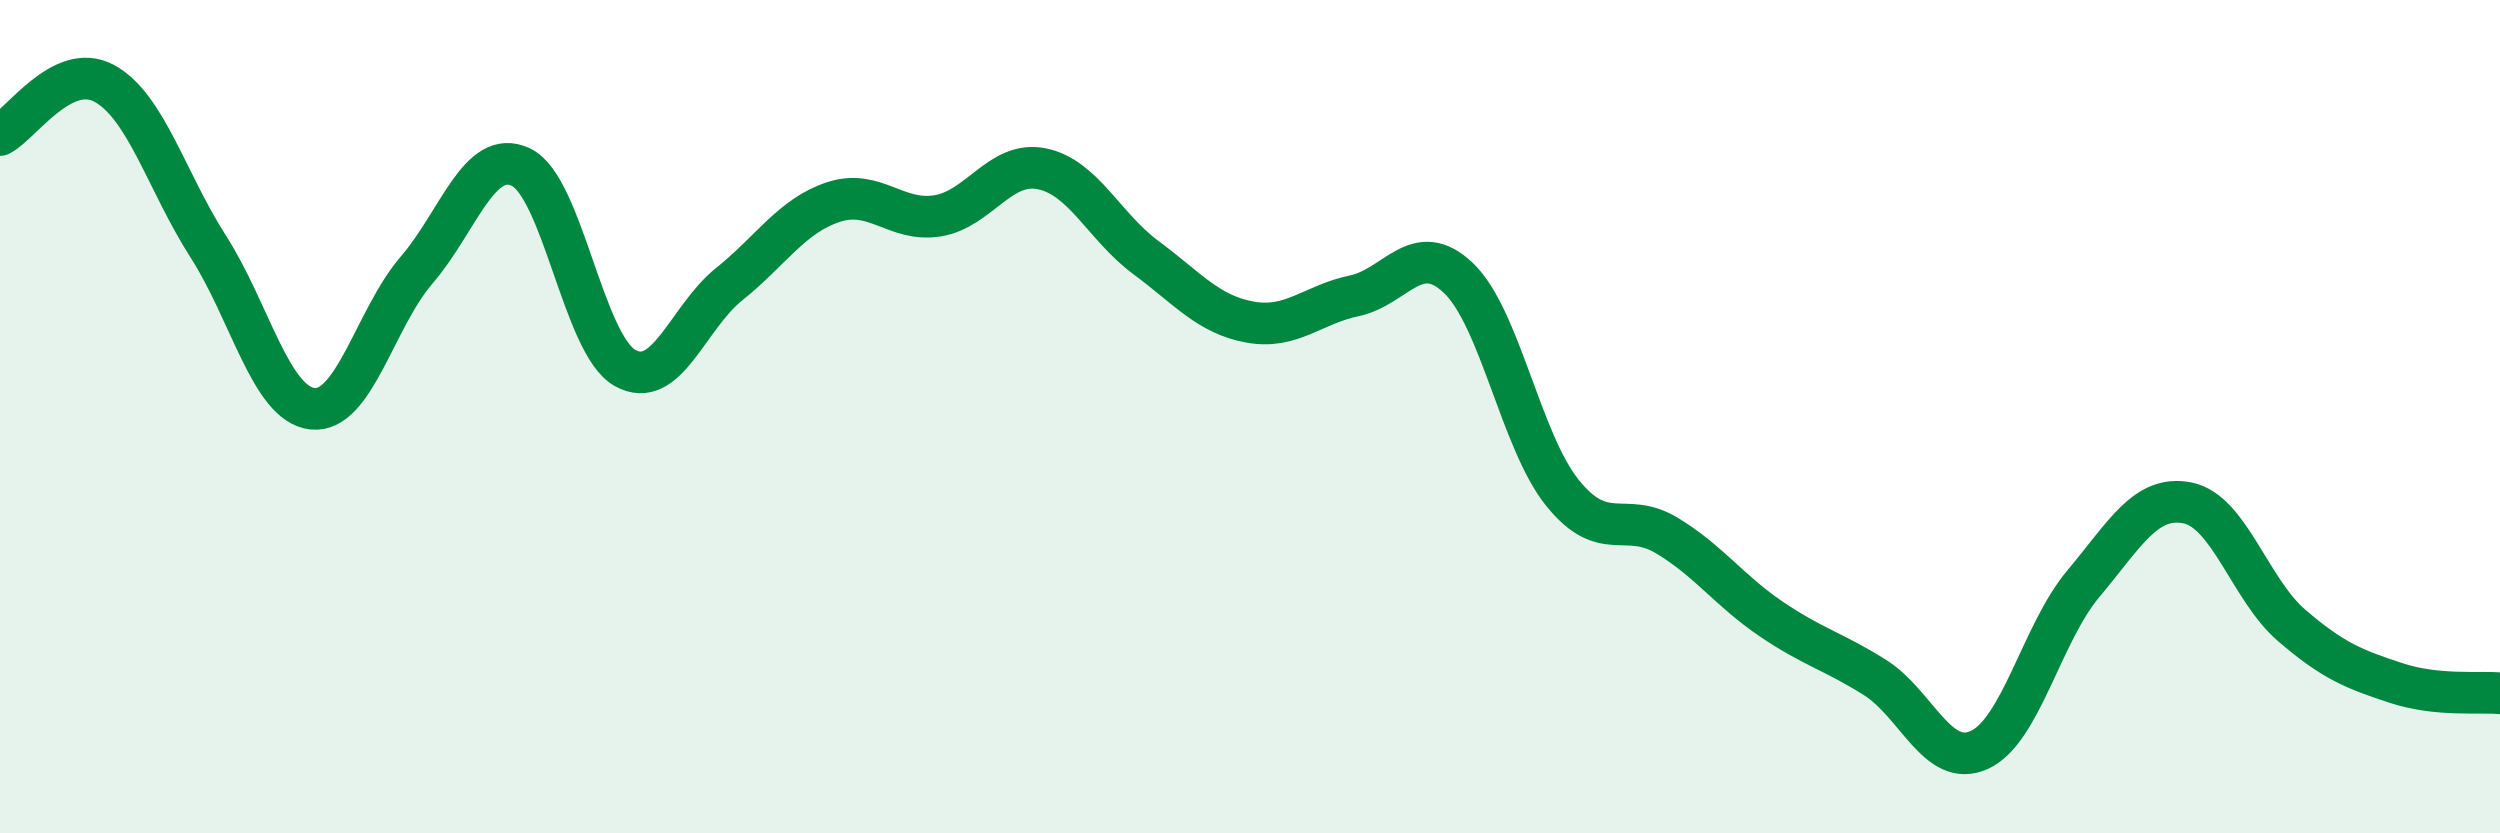 
    <svg width="60" height="20" viewBox="0 0 60 20" xmlns="http://www.w3.org/2000/svg">
      <path
        d="M 0,3.24 C 0.5,2.99 1.5,1.46 2.5,2 C 3.5,2.54 4,4.36 5,5.92 C 6,7.48 6.5,9.7 7.5,9.81 C 8.5,9.92 9,7.64 10,6.48 C 11,5.32 11.5,3.54 12.5,4.01 C 13.5,4.48 14,8.27 15,8.83 C 16,9.39 16.5,7.62 17.5,6.82 C 18.5,6.02 19,5.18 20,4.85 C 21,4.52 21.5,5.34 22.5,5.18 C 23.5,5.02 24,3.85 25,4.05 C 26,4.25 26.5,5.44 27.5,6.18 C 28.5,6.92 29,7.55 30,7.73 C 31,7.91 31.5,7.31 32.5,7.1 C 33.5,6.89 34,5.72 35,6.67 C 36,7.62 36.5,10.59 37.5,11.83 C 38.5,13.07 39,12.25 40,12.85 C 41,13.45 41.5,14.17 42.5,14.85 C 43.5,15.53 44,15.63 45,16.26 C 46,16.89 46.5,18.45 47.5,18 C 48.5,17.55 49,15.2 50,14.01 C 51,12.82 51.5,11.87 52.5,12.07 C 53.5,12.27 54,14.15 55,15.01 C 56,15.87 56.5,16.06 57.5,16.39 C 58.5,16.72 59.5,16.59 60,16.64L60 20L0 20Z"
        fill="#008740"
        opacity="0.1"
        stroke-linecap="round"
        stroke-linejoin="round"
      />
      <path
        d="M 0,3.24 C 0.5,2.99 1.5,1.46 2.5,2 C 3.5,2.54 4,4.36 5,5.92 C 6,7.48 6.5,9.7 7.5,9.81 C 8.5,9.92 9,7.64 10,6.48 C 11,5.32 11.5,3.54 12.5,4.01 C 13.5,4.48 14,8.27 15,8.83 C 16,9.39 16.5,7.62 17.5,6.82 C 18.5,6.02 19,5.18 20,4.85 C 21,4.52 21.5,5.34 22.5,5.18 C 23.5,5.02 24,3.85 25,4.05 C 26,4.25 26.5,5.44 27.5,6.18 C 28.5,6.92 29,7.55 30,7.73 C 31,7.91 31.5,7.31 32.5,7.1 C 33.5,6.89 34,5.72 35,6.67 C 36,7.62 36.5,10.59 37.5,11.83 C 38.5,13.07 39,12.25 40,12.85 C 41,13.45 41.5,14.17 42.5,14.85 C 43.5,15.53 44,15.63 45,16.26 C 46,16.89 46.5,18.45 47.5,18 C 48.5,17.55 49,15.2 50,14.01 C 51,12.82 51.5,11.87 52.5,12.07 C 53.5,12.27 54,14.15 55,15.01 C 56,15.87 56.5,16.06 57.5,16.39 C 58.5,16.72 59.5,16.59 60,16.64"
        stroke="#008740"
        stroke-width="1"
        fill="none"
        stroke-linecap="round"
        stroke-linejoin="round"
      />
    </svg>
  